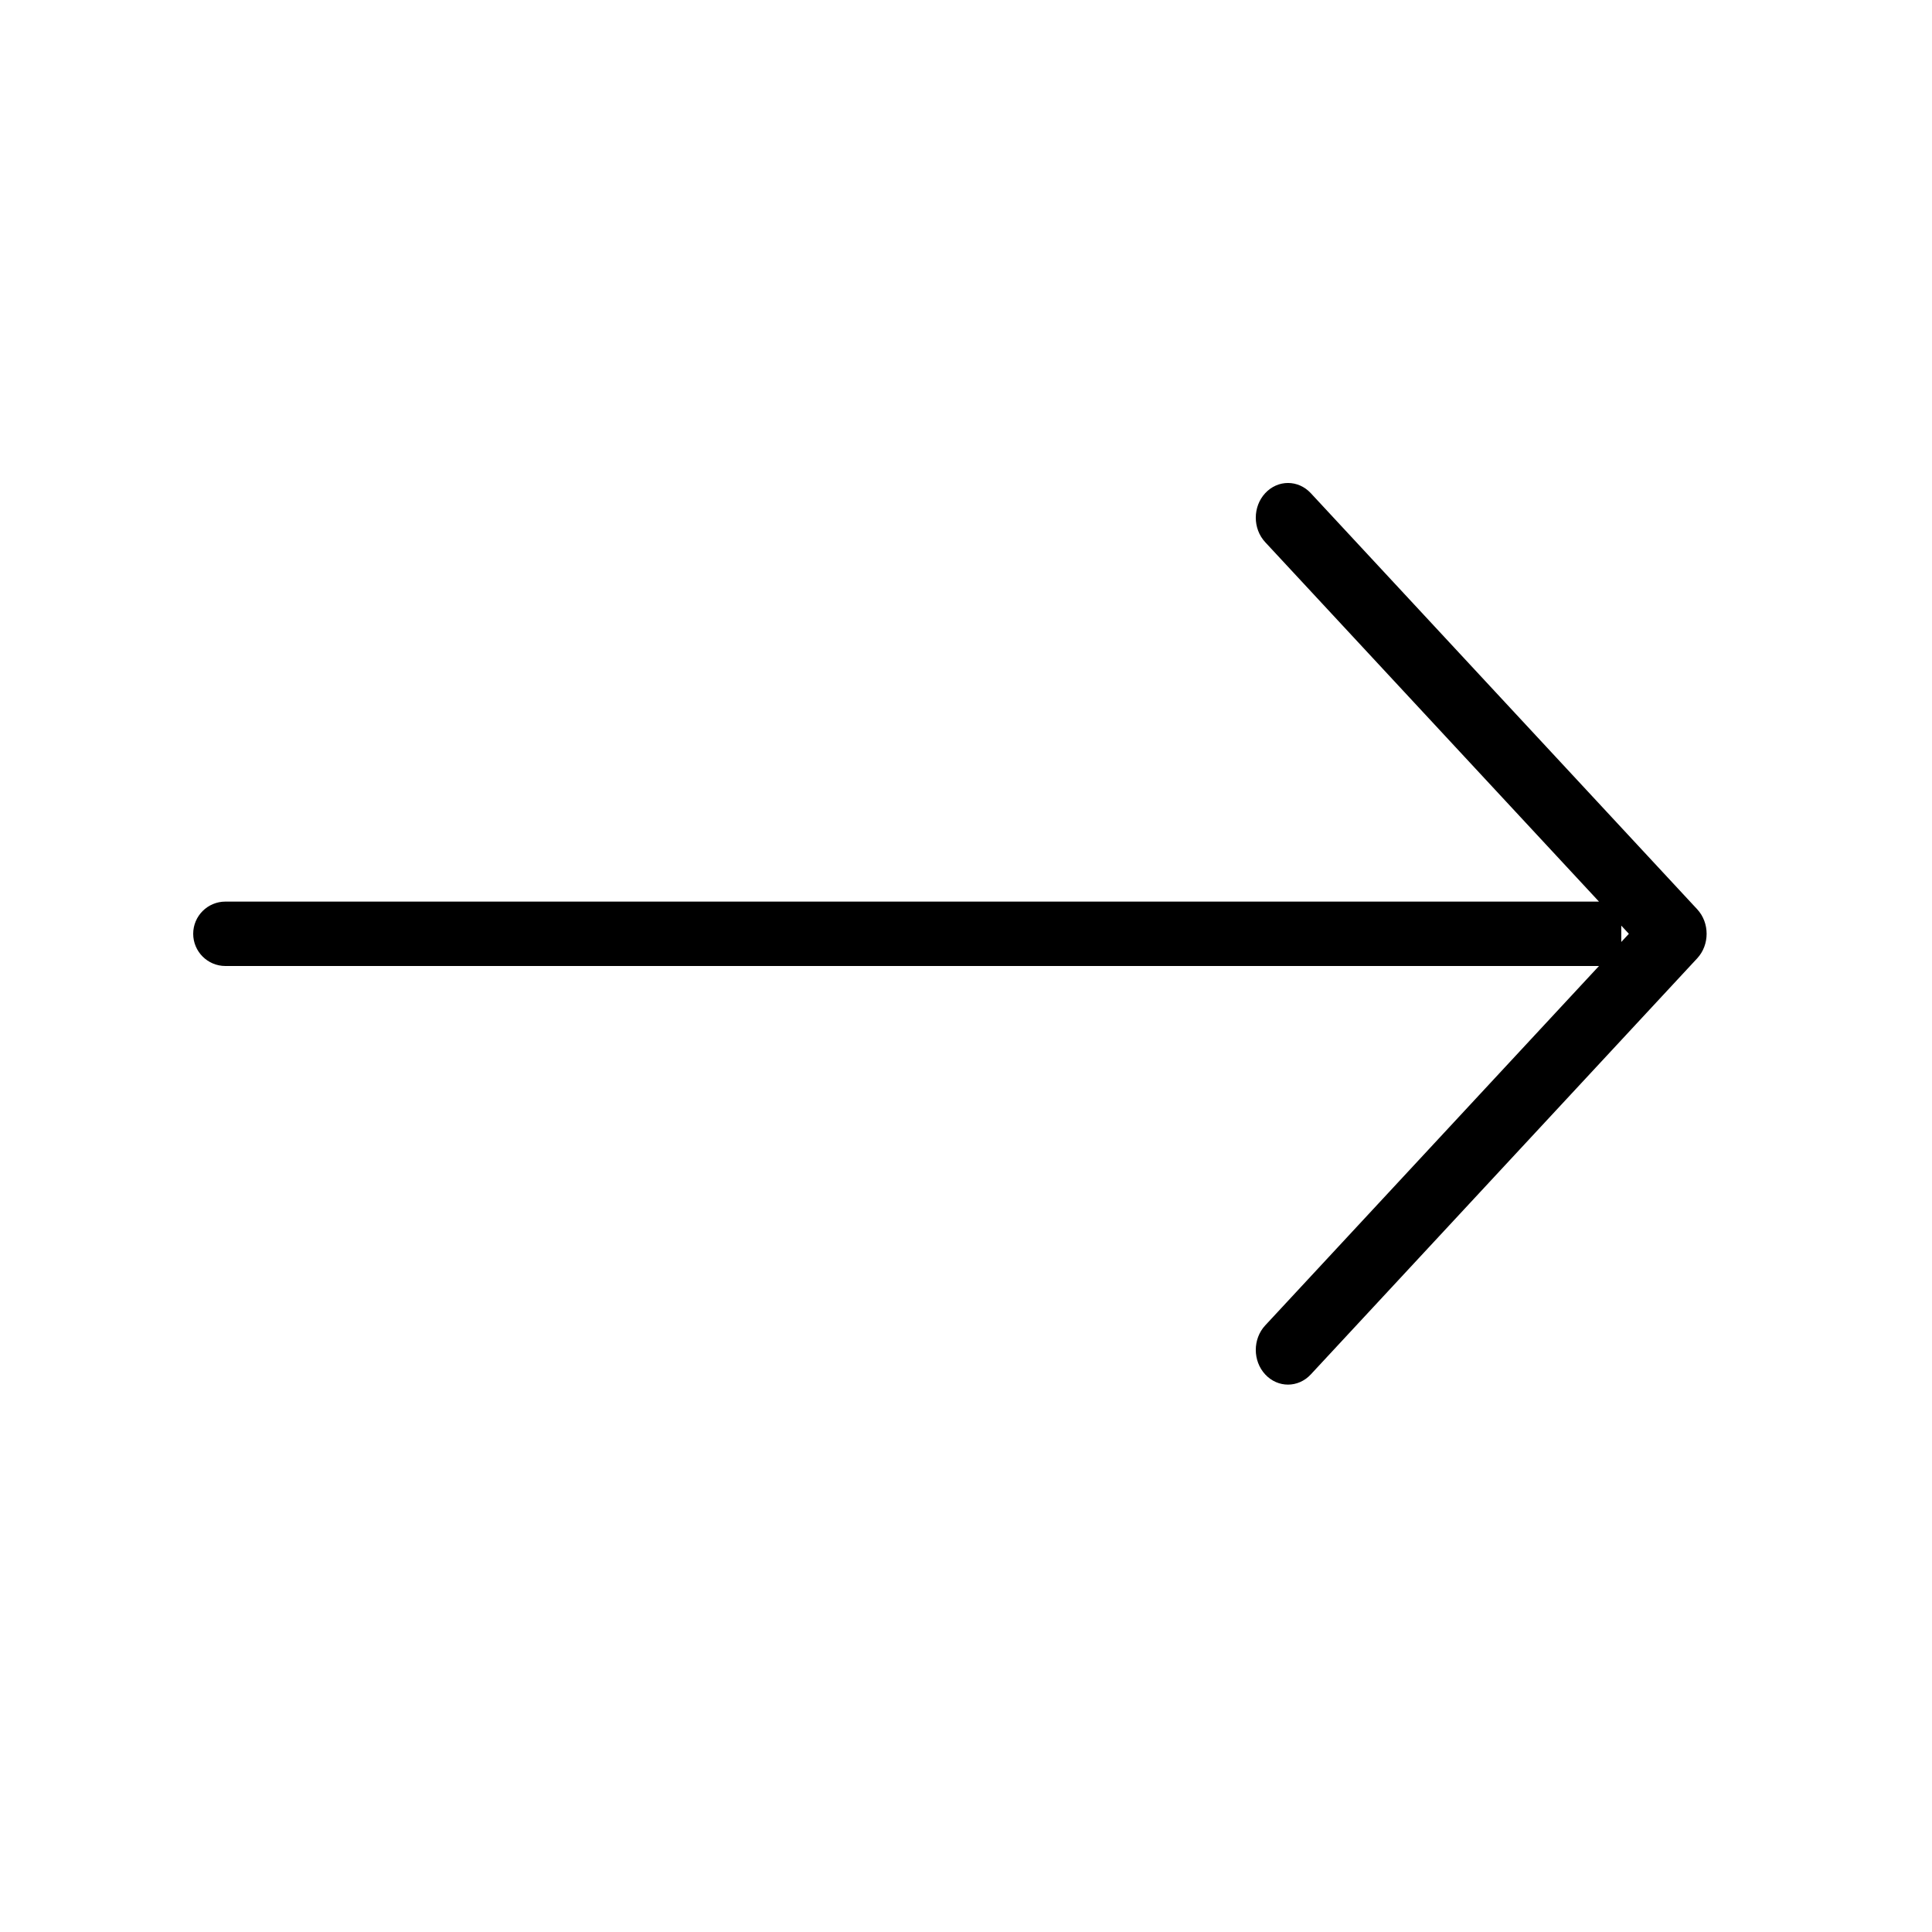 <svg width="30" height="30" viewBox="0 0 30 30" fill="none" xmlns="http://www.w3.org/2000/svg">
<path fill-rule="evenodd" clip-rule="evenodd" d="M19.646 7.658C19.451 7.868 19.451 8.209 19.646 8.419L24.829 14H3.5C3.224 14 3 14.224 3 14.5C3 14.776 3.224 15 3.5 15H24.829L19.646 20.581C19.451 20.791 19.451 21.132 19.646 21.342C19.842 21.553 20.158 21.553 20.354 21.342L26.354 14.881C26.549 14.671 26.549 14.329 26.354 14.119L20.354 7.658C20.158 7.447 19.842 7.447 19.646 7.658ZM25.175 14.627L25.293 14.5L25.175 14.373V14.627Z" fill="black"/>
</svg>
